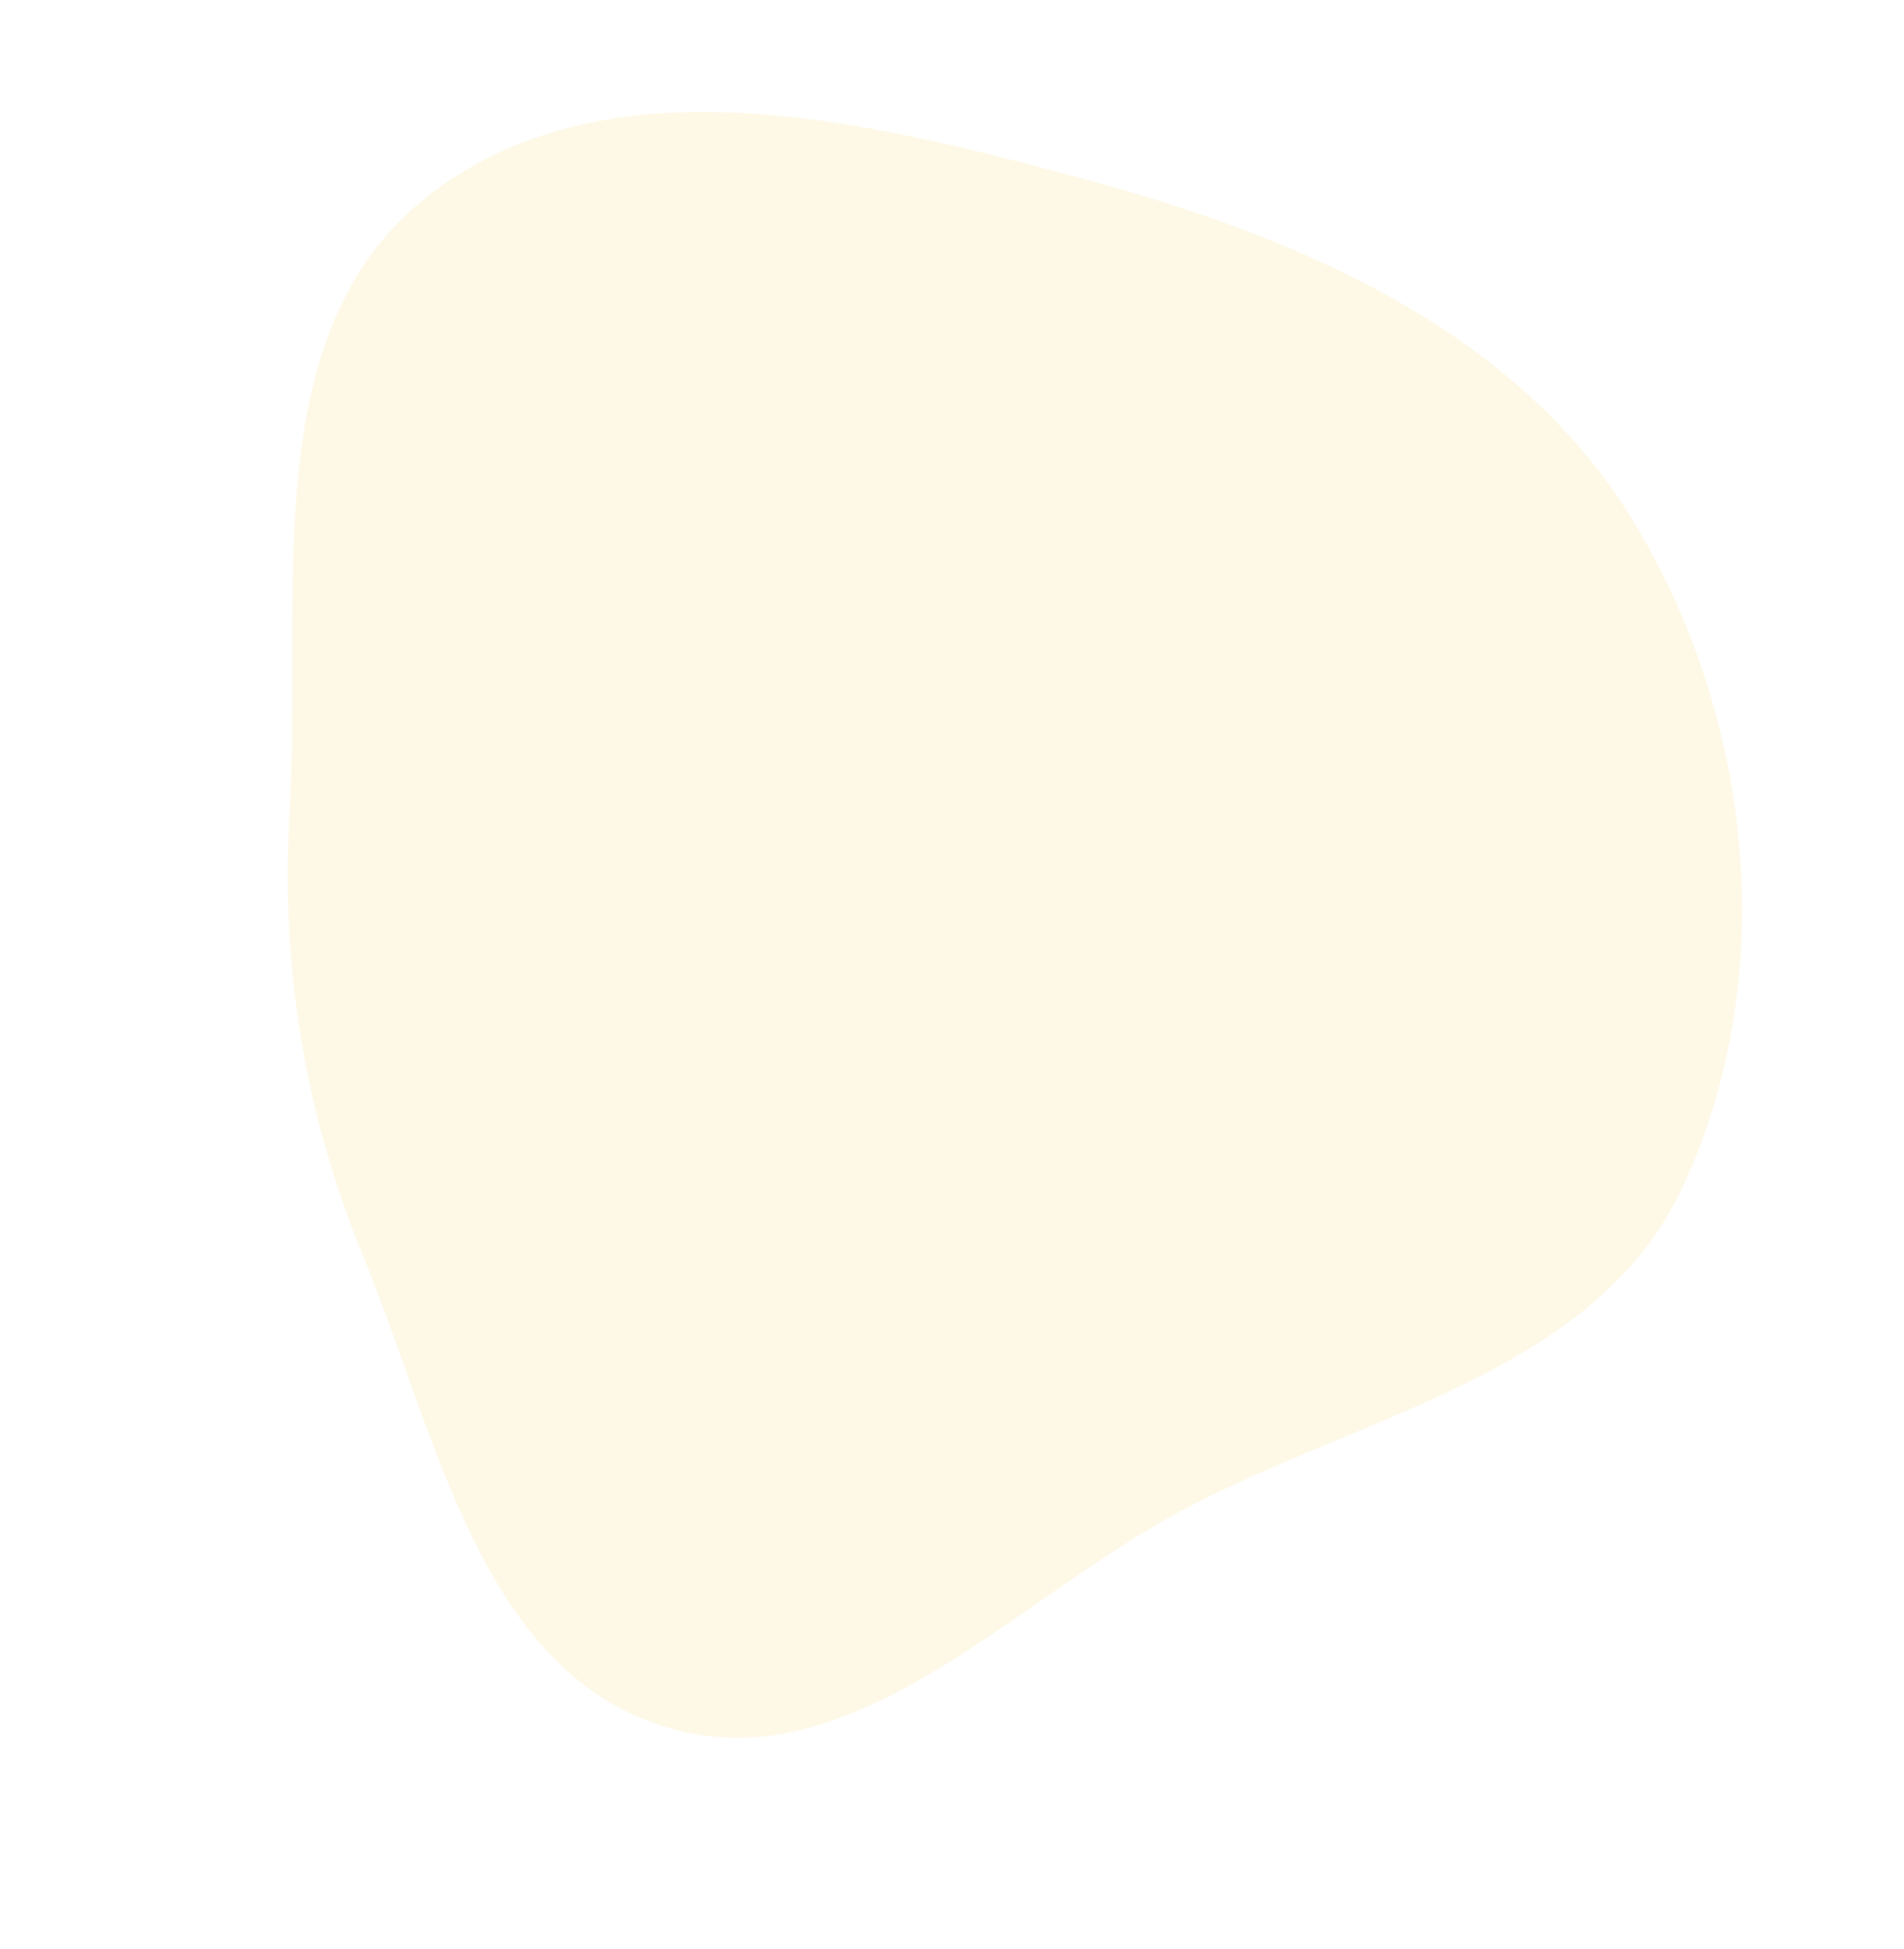 <svg width="1239" height="1268" viewBox="0 0 1239 1268" fill="none" xmlns="http://www.w3.org/2000/svg">
<path opacity="0.1" fill-rule="evenodd" clip-rule="evenodd" d="M702.865 115.768C845.371 154.145 988.301 214.714 1064.14 341.255C1140.93 469.384 1157.9 635.346 1095.6 771.049C1039.44 893.365 888.562 919.337 769.694 982.58C657.962 1042.03 553.795 1160.94 432.793 1123.69C312.627 1086.69 284.466 934.772 236.782 818.499C198.055 724.068 182.624 629.861 188.496 527.992C196.641 386.688 166.046 217.684 276.519 129.149C391.809 36.753 560.129 77.329 702.865 115.768Z" fill="#F7B408"/>
</svg>
